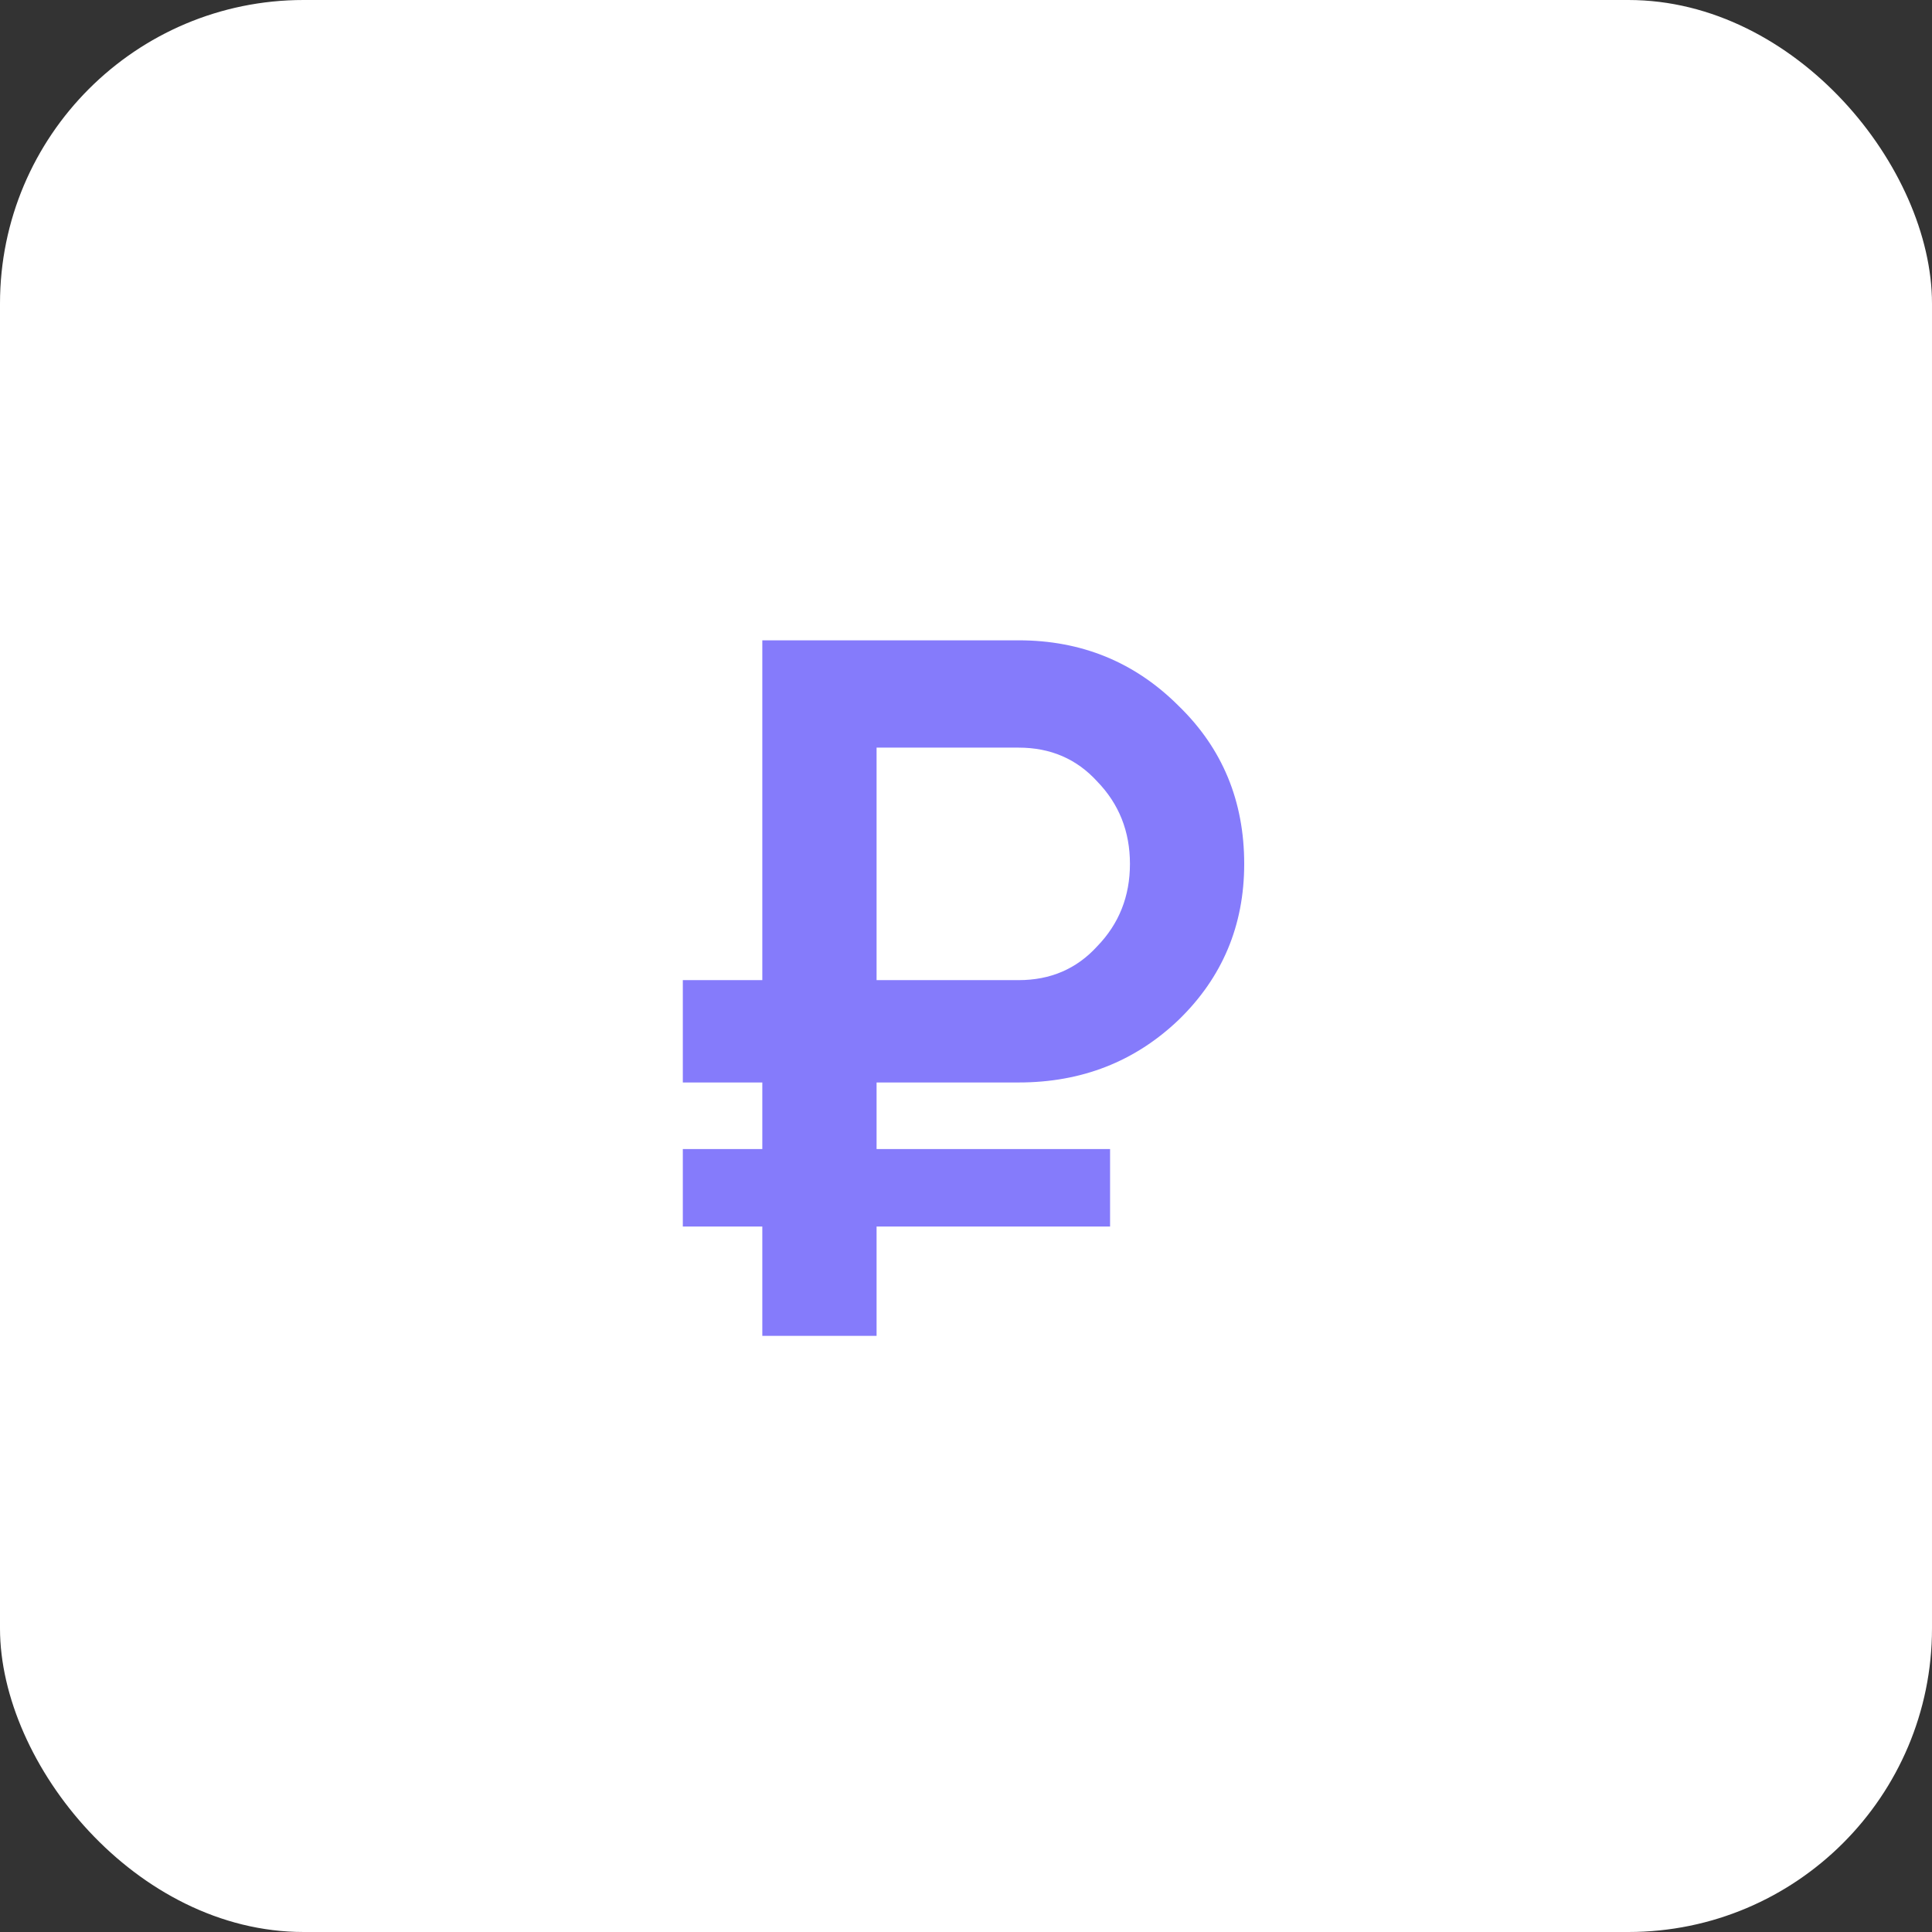 <?xml version="1.0" encoding="UTF-8"?> <svg xmlns="http://www.w3.org/2000/svg" width="350" height="350" viewBox="0 0 350 350" fill="none"><rect x="0" y="0" width="350" height="350" fill="#333333" stroke="none"/><rect width="350" height="350" rx="55" fill="white"></rect><path d="M184.54 196.1H158.8V208.16H201.1V222.2H158.8V242H138.1V222.2H123.7V208.16H138.1V196.1H123.7V177.56H138.1V116H184.54C195.94 116 205.6 119.96 213.52 127.88C221.44 135.56 225.4 145.1 225.4 156.5C225.4 167.66 221.44 177.08 213.52 184.76C205.6 192.32 195.94 196.1 184.54 196.1ZM184.54 135.44H158.8V177.56H184.54C190.3 177.56 195.04 175.52 198.76 171.44C202.72 167.36 204.7 162.38 204.7 156.5C204.7 150.62 202.72 145.64 198.76 141.56C195.04 137.48 190.3 135.44 184.54 135.44Z" fill="#857BFB"></path></svg> 
